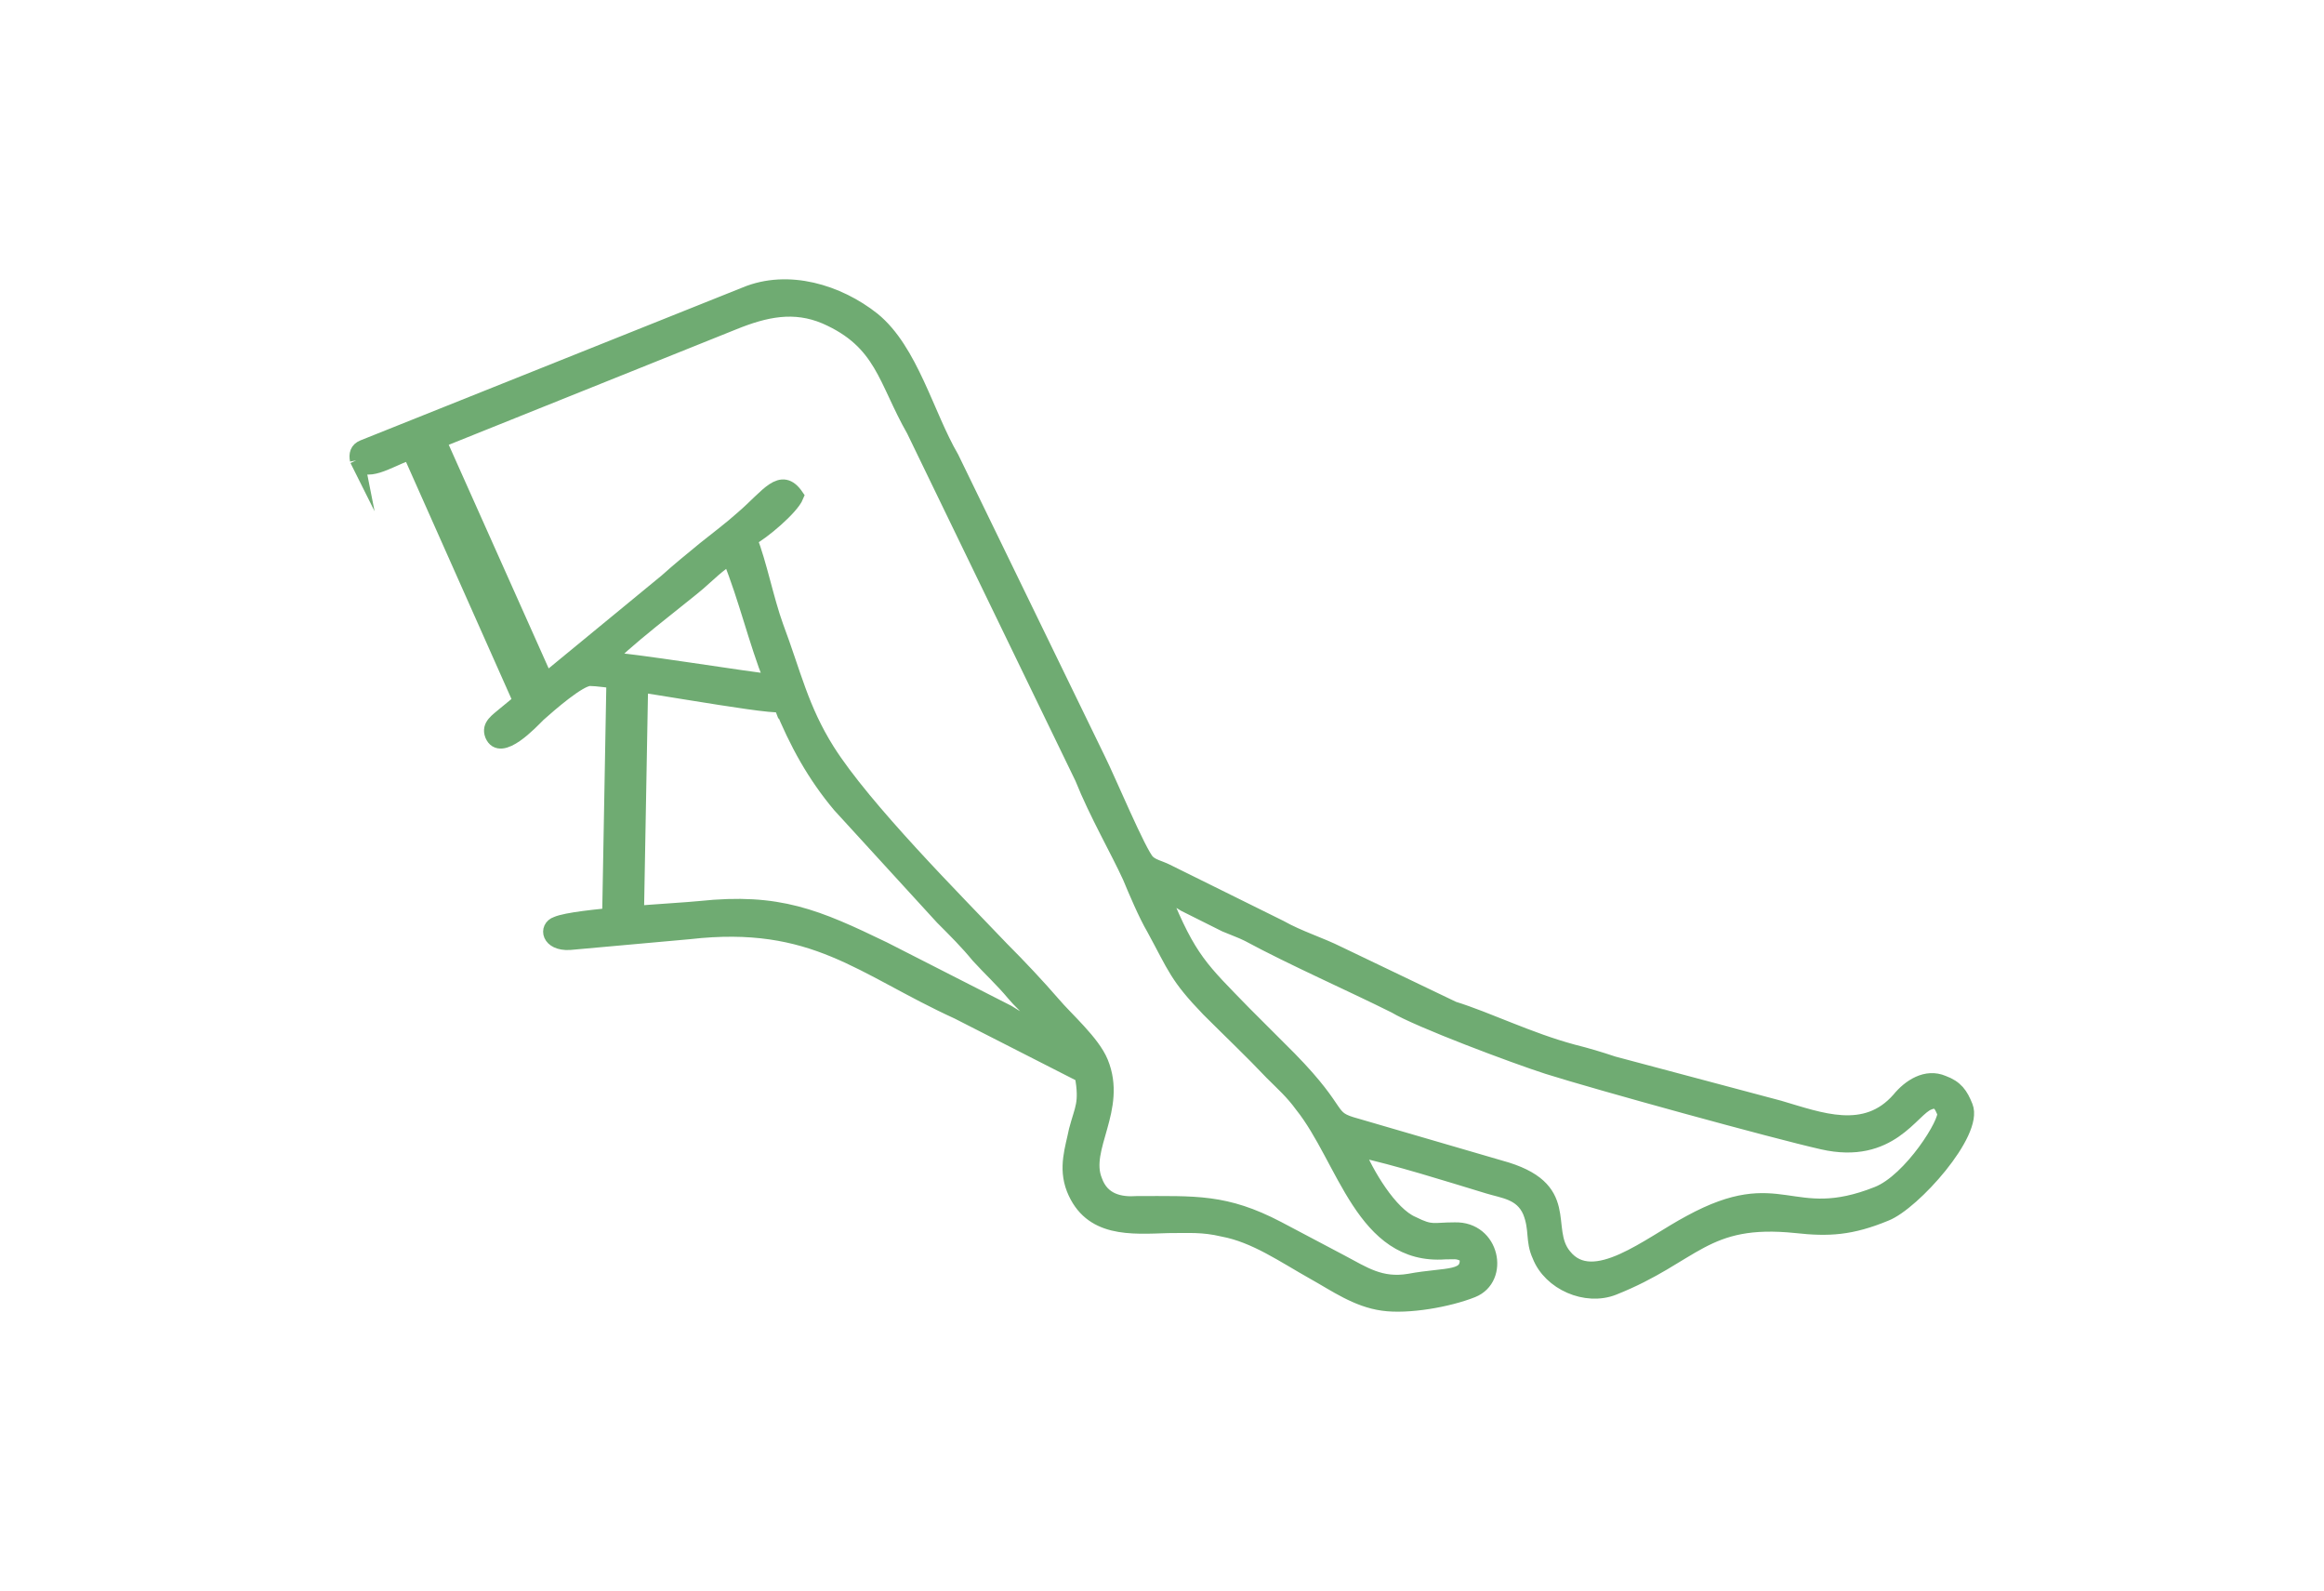 <?xml version="1.0" encoding="UTF-8"?>
<!DOCTYPE svg PUBLIC "-//W3C//DTD SVG 1.1//EN" "http://www.w3.org/Graphics/SVG/1.1/DTD/svg11.dtd">
<!-- Creator: CorelDRAW -->
<svg xmlns="http://www.w3.org/2000/svg" xml:space="preserve" width="190px" height="130px" version="1.1" style="shape-rendering:geometricPrecision; text-rendering:geometricPrecision; image-rendering:optimizeQuality; fill-rule:evenodd; clip-rule:evenodd"
viewBox="0 0 19.46 13.31"
 xmlns:xlink="http://www.w3.org/1999/xlink"
 xmlns:xodm="http://www.corel.com/coreldraw/odm/2003">
 <defs>
  <style type="text/css">
   <![CDATA[
    .str0 {stroke:#6FAB72;stroke-width:0.12;stroke-miterlimit:22.926}
    .fil0 {fill:none}
    .fil1 {fill:#6FAB72}
    .fil2 {fill:#6FAB72;fill-rule:nonzero}
   ]]>
  </style>
 </defs>
 <g id="Camada_x0020_1">
  <rect class="fil0" width="19.46" height="13.31"/>
  <g id="_2336232588016">
   <path class="fil1 str0" d="M9.74 7.49c0.07,0.02 0.12,0.04 0.18,0.08l0.34 0.17c0.07,0.03 0.13,0.05 0.19,0.08 0.37,0.2 0.87,0.42 1.23,0.6 0.2,0.12 1,0.42 1.28,0.51 0.41,0.13 1.9,0.54 2.3,0.63 0.57,0.13 0.75,-0.28 0.89,-0.33 0.09,-0.04 0.11,0.04 0.13,0.08 0.03,0.07 -0.28,0.57 -0.56,0.68 -0.73,0.29 -0.8,-0.18 -1.57,0.24 -0.34,0.18 -0.81,0.58 -1.05,0.28 -0.19,-0.23 0.09,-0.57 -0.54,-0.74l-1.2 -0.35c-0.26,-0.07 -0.1,-0.09 -0.56,-0.56 -0.14,-0.14 -0.25,-0.25 -0.38,-0.38 -0.36,-0.37 -0.46,-0.45 -0.68,-0.99zm-3.28 -1.79c-0.15,-0.01 -1.25,-0.19 -1.36,-0.18 0.03,-0.08 0.66,-0.56 0.75,-0.64 0.07,-0.06 0.18,-0.17 0.26,-0.21 0.14,0.35 0.21,0.67 0.35,1.03zm-3.47 -1.85c0.06,0.14 0.27,0 0.41,-0.05l2.74 -1.1c0.27,-0.11 0.51,-0.16 0.77,-0.05 0.48,0.21 0.5,0.53 0.74,0.95l1.41 2.91c0.12,0.3 0.3,0.61 0.4,0.83 0.05,0.12 0.13,0.31 0.2,0.43 0.18,0.33 0.19,0.4 0.46,0.68 0.18,0.18 0.36,0.35 0.53,0.53 0.09,0.09 0.17,0.16 0.25,0.27 0.36,0.45 0.51,1.28 1.2,1.23 0.1,0 0.1,-0.01 0.18,0.03 0.03,0.2 -0.16,0.15 -0.48,0.21 -0.24,0.04 -0.38,-0.06 -0.57,-0.16l-0.53 -0.28c-0.44,-0.23 -0.69,-0.21 -1.18,-0.21 -0.14,0.01 -0.29,-0.02 -0.35,-0.19 -0.11,-0.27 0.21,-0.6 0.05,-0.99 -0.07,-0.17 -0.29,-0.36 -0.4,-0.49 -0.13,-0.15 -0.28,-0.31 -0.43,-0.46 -0.39,-0.41 -1.15,-1.17 -1.46,-1.66 -0.22,-0.35 -0.28,-0.64 -0.43,-1.04 -0.08,-0.22 -0.14,-0.53 -0.22,-0.73 0.1,-0.05 0.35,-0.26 0.39,-0.36 -0.13,-0.19 -0.24,0 -0.45,0.18 -0.1,0.09 -0.22,0.18 -0.32,0.26 -0.11,0.09 -0.22,0.18 -0.32,0.27l-1.35 1.11c-0.07,0.06 -0.14,0.1 -0.11,0.18 0.07,0.17 0.33,-0.11 0.39,-0.17 0.09,-0.08 0.34,-0.3 0.43,-0.3 0.21,0 1.46,0.24 1.6,0.22 0.13,0.32 0.28,0.59 0.49,0.84l0.86 0.94c0.11,0.11 0.21,0.21 0.3,0.32 0.1,0.11 0.2,0.2 0.3,0.32 0.05,0.06 0.09,0.09 0.14,0.15 0.05,0.05 0.12,0.12 0.15,0.17 -0.08,-0.02 -0.14,-0.07 -0.22,-0.1 -0.06,-0.03 -0.07,-0.04 -0.12,-0.07l-1.04 -0.53c-0.56,-0.27 -0.88,-0.41 -1.54,-0.34 -0.19,0.02 -1.04,0.06 -1.2,0.13 -0.09,0.03 -0.07,0.17 0.11,0.16l1 -0.09c1.05,-0.12 1.44,0.3 2.25,0.67l1.04 0.53c0.04,0.24 0,0.27 -0.05,0.46 -0.03,0.15 -0.09,0.31 -0.02,0.49 0.14,0.35 0.48,0.32 0.79,0.31 0.18,0 0.29,-0.01 0.46,0.03 0.27,0.05 0.51,0.22 0.76,0.36 0.18,0.1 0.36,0.23 0.58,0.26 0.21,0.03 0.55,-0.03 0.75,-0.11 0.25,-0.1 0.17,-0.52 -0.15,-0.51 -0.18,0 -0.19,0.03 -0.35,-0.05 -0.19,-0.08 -0.39,-0.42 -0.47,-0.62 0.33,0.07 0.77,0.21 1.1,0.31 0.13,0.04 0.28,0.05 0.35,0.21 0.06,0.15 0.02,0.24 0.08,0.37 0.09,0.23 0.39,0.36 0.62,0.27 0.68,-0.27 0.76,-0.6 1.53,-0.52 0.27,0.03 0.46,0.02 0.75,-0.1 0.23,-0.09 0.76,-0.68 0.67,-0.9 -0.04,-0.1 -0.08,-0.16 -0.19,-0.2 -0.14,-0.06 -0.28,0.03 -0.37,0.14 -0.28,0.32 -0.66,0.17 -1,0.07l-1.39 -0.37c-0.12,-0.04 -0.22,-0.07 -0.34,-0.1 -0.37,-0.1 -0.71,-0.27 -1,-0.36l-0.96 -0.46c-0.16,-0.08 -0.33,-0.13 -0.49,-0.22l-0.95 -0.47c-0.06,-0.03 -0.12,-0.04 -0.16,-0.08 -0.07,-0.07 -0.33,-0.69 -0.41,-0.85l-1.23 -2.53c-0.21,-0.36 -0.34,-0.9 -0.66,-1.16 -0.29,-0.23 -0.71,-0.36 -1.07,-0.21l-3.2 1.28c-0.05,0.02 -0.06,0.06 -0.05,0.11z"/>
   <polygon class="fil2" points="3.69,3.57 4.66,5.74 4.31,5.91 3.34,3.73 "/>
   <polygon class="fil2" points="5.43,5.57 5.39,7.78 5.04,7.78 5.08,5.57 "/>
  </g>
 </g>
</svg>
